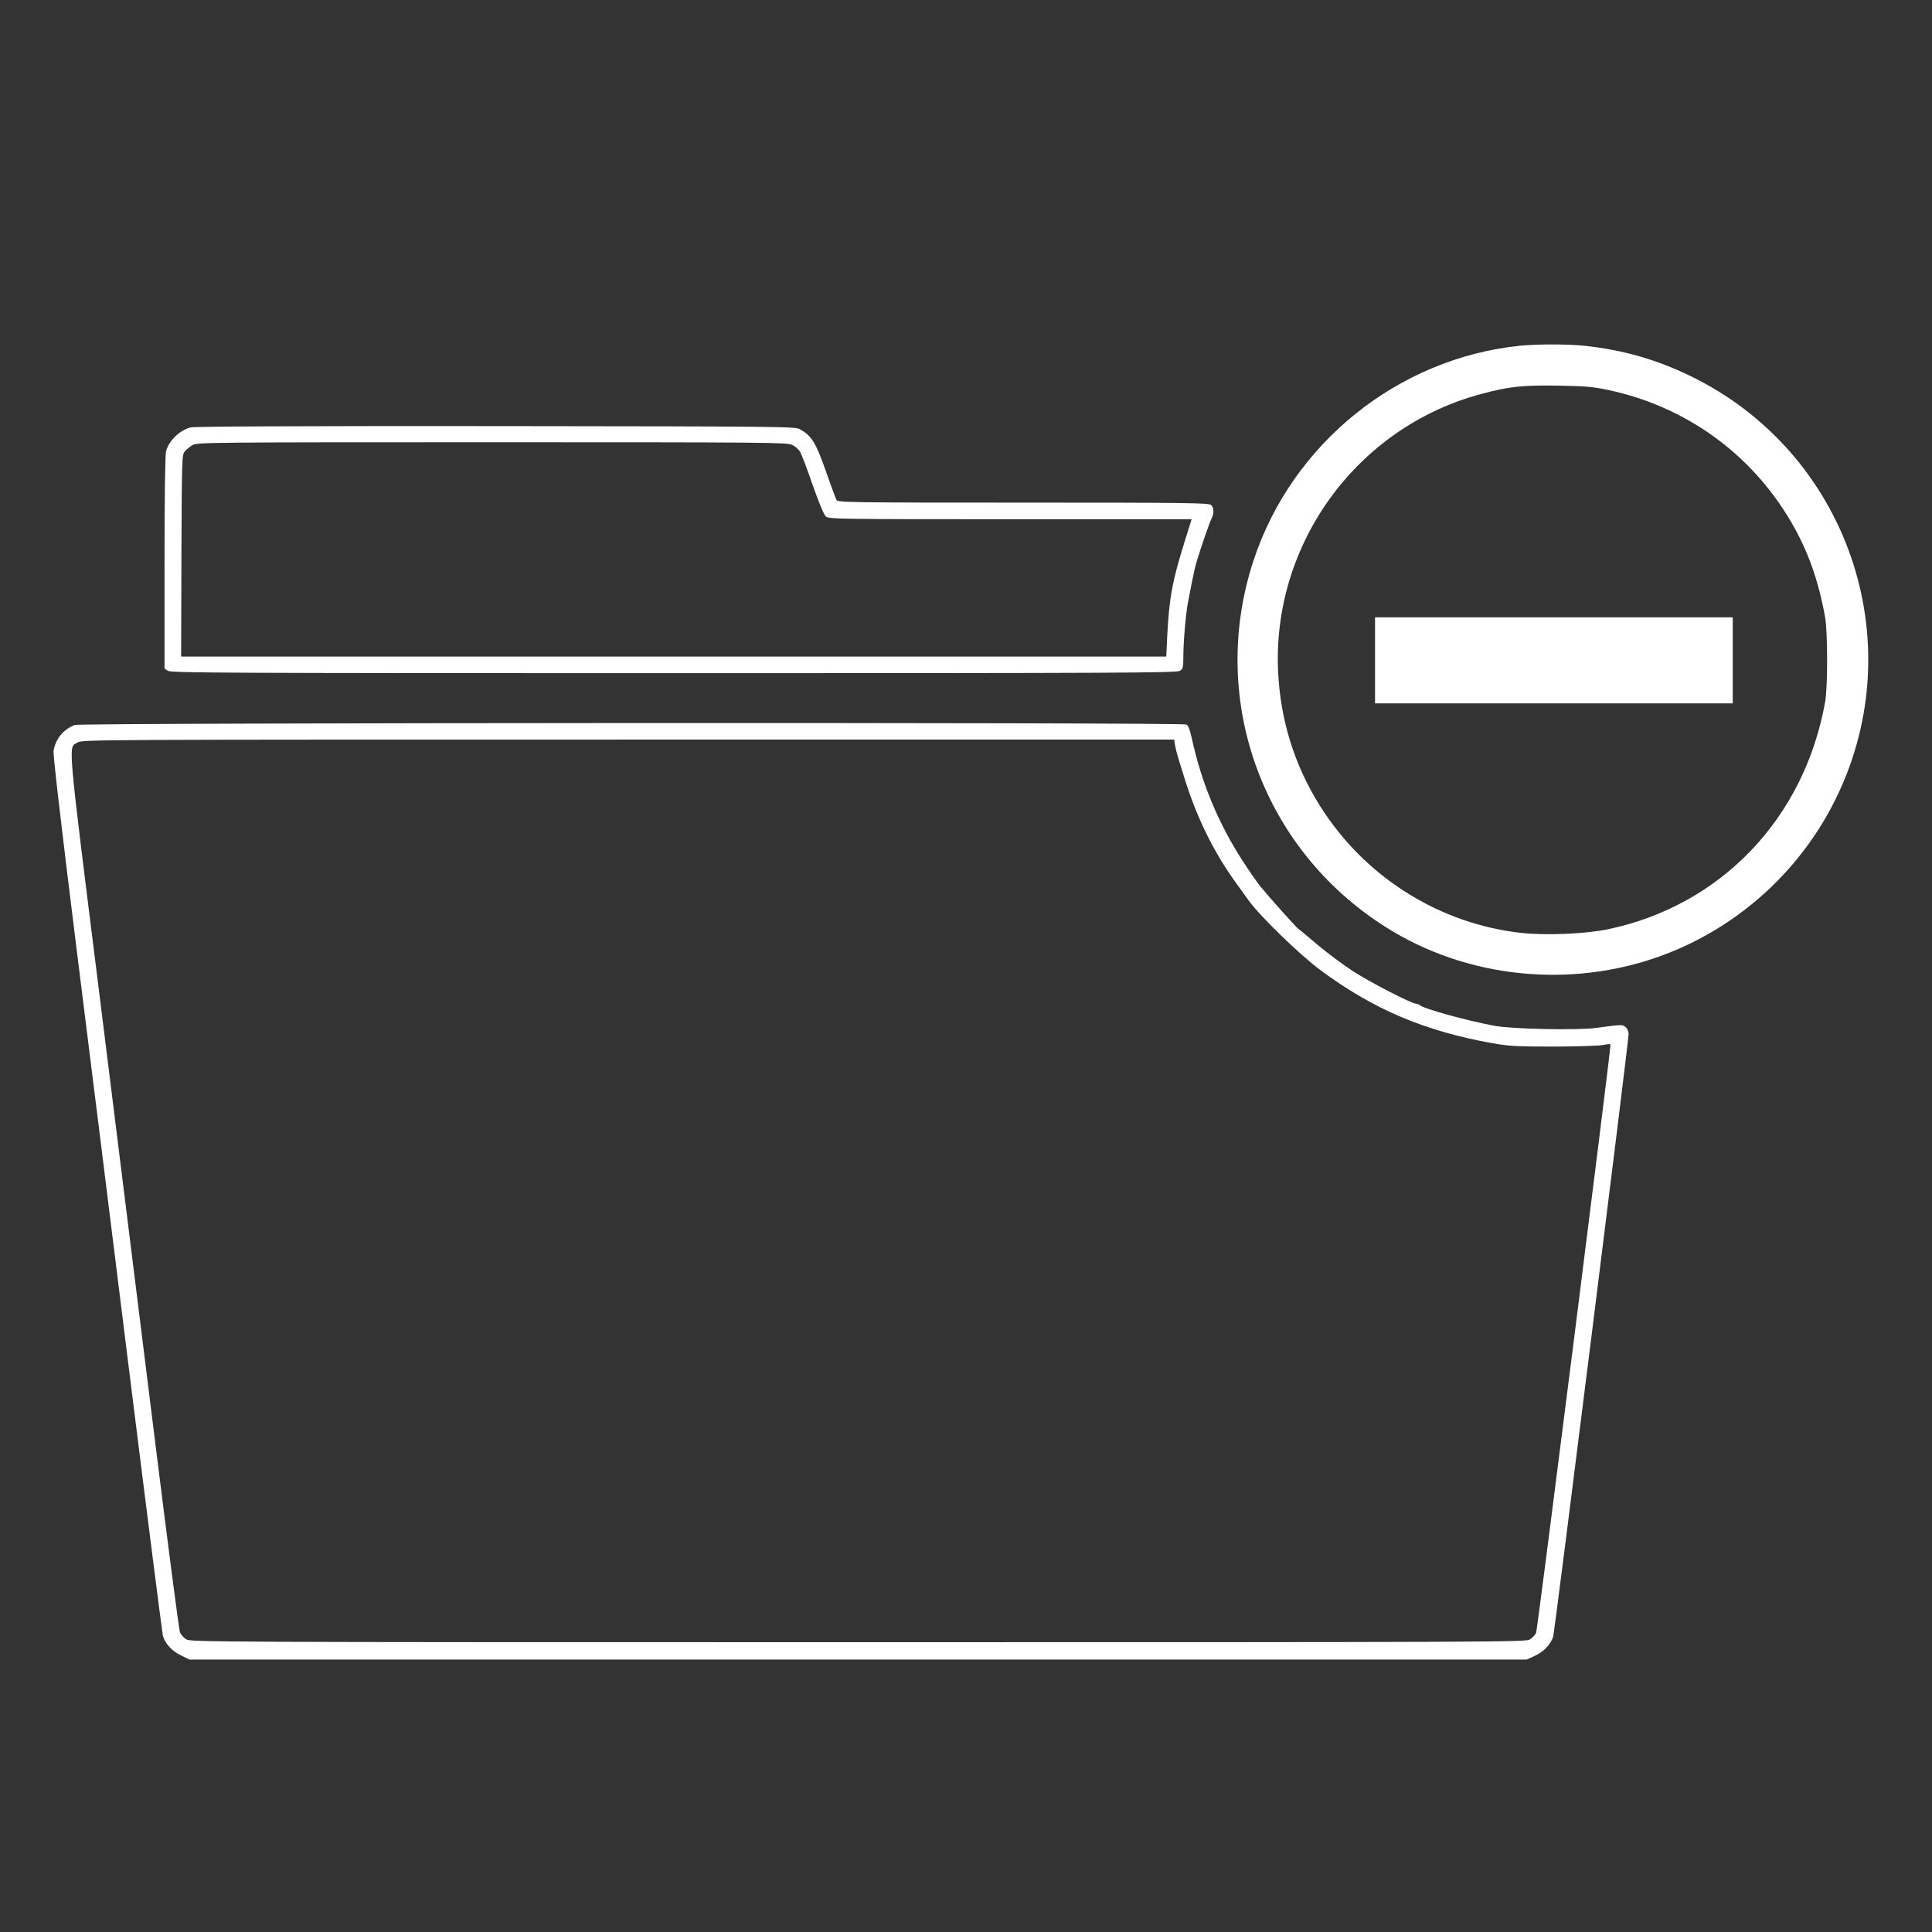 <?xml version="1.0" standalone="no"?>
<!DOCTYPE svg PUBLIC "-//W3C//DTD SVG 20010904//EN"
 "http://www.w3.org/TR/2001/REC-SVG-20010904/DTD/svg10.dtd">
<svg version="1.0" xmlns="http://www.w3.org/2000/svg"
 width="1280pt" height="1280pt" viewBox="0 0 1280 1280"
 preserveAspectRatio="xMidYMid meet">
<rect x="0" y="0" width="1280" height="1280" fill="#333333" stroke="none"/>
<g transform="translate(0,1280) scale(0.1,-0.1)"
fill="#ffffff" stroke="none">
<path d="M10066 10509 c-807 -85 -1504 -647 -1760 -1419 -310 -938 70 -1953
922 -2461 545 -325 1239 -378 1834 -140 481 192 877 560 1104 1026 507 1041
72 2293 -971 2796 -226 109 -445 171 -697 198 -111 12 -316 12 -432 0z m590
-293 c512 -109 944 -420 1209 -871 111 -189 183 -389 227 -635 17 -100 18
-460 0 -560 -137 -770 -688 -1348 -1436 -1506 -152 -32 -422 -43 -584 -24
-524 60 -1001 353 -1297 795 -178 266 -280 561 -304 883 -66 867 502 1668
1343 1892 186 50 276 59 511 55 178 -3 228 -7 331 -29z"/>
<path d="M9110 8425 l0 -285 1185 0 1185 0 0 285 0 285 -1185 0 -1185 0 0
-285z"/>
<path d="M1261 9968 c-74 -21 -142 -88 -161 -158 -6 -21 -10 -308 -10 -737 l0
-702 22 -15 c20 -14 355 -16 3353 -16 2998 0 3333 2 3353 16 20 13 22 24 22
97 0 94 16 279 30 352 5 28 17 88 26 135 9 47 23 108 31 135 28 94 85 260 99
287 18 36 18 73 -2 92 -14 14 -140 16 -1244 16 -1161 0 -1230 1 -1238 18 -5 9
-38 97 -72 195 -67 189 -94 231 -172 274 -31 17 -126 18 -2018 20 -1276 1
-1997 -2 -2019 -9z m3986 -115 c20 -9 43 -29 53 -45 10 -16 48 -116 84 -221
42 -119 75 -199 88 -209 19 -17 92 -18 1222 -18 l1201 0 -43 -137 c-86 -274
-106 -385 -119 -640 l-6 -133 -3264 0 -3263 0 2 669 c3 653 3 669 23 691 11
13 34 31 50 41 29 18 99 19 1983 19 1805 0 1957 -1 1989 -17z"/>
<path d="M495 7997 c-76 -30 -128 -94 -140 -172 -4 -26 49 -481 149 -1285 86
-685 248 -1987 361 -2895 113 -907 210 -1664 214 -1682 15 -52 59 -101 119
-130 l57 -28 4430 0 4430 0 56 26 c58 27 101 73 119 125 10 29 500 3943 500
3994 0 15 -9 35 -19 45 -21 18 -28 18 -195 -5 -124 -17 -561 -8 -676 14 -191
36 -469 113 -494 137 -6 5 -16 9 -24 9 -30 0 -312 146 -422 218 -63 41 -166
118 -229 171 -62 53 -120 101 -128 106 -16 11 -199 216 -255 285 -20 25 -70
97 -111 160 -164 252 -278 525 -342 823 -12 53 -23 81 -35 87 -29 15 -7326 12
-7365 -3z m7290 -134 c8 -43 10 -51 64 -223 81 -261 196 -493 346 -698 33 -45
69 -95 80 -111 75 -103 336 -356 470 -456 353 -262 691 -406 1145 -487 110
-19 159 -22 405 -22 154 1 301 5 328 11 26 6 47 7 47 2 0 -53 -484 -3880 -493
-3898 -7 -13 -25 -33 -42 -43 -29 -17 -182 -18 -4450 -18 -4307 0 -4421 1
-4451 19 -17 10 -36 32 -42 47 -6 16 -84 612 -172 1324 -89 712 -251 2013
-360 2892 -218 1742 -209 1641 -146 1679 30 19 111 19 3648 19 l3617 0 6 -37z"/>
</g>
</svg>
